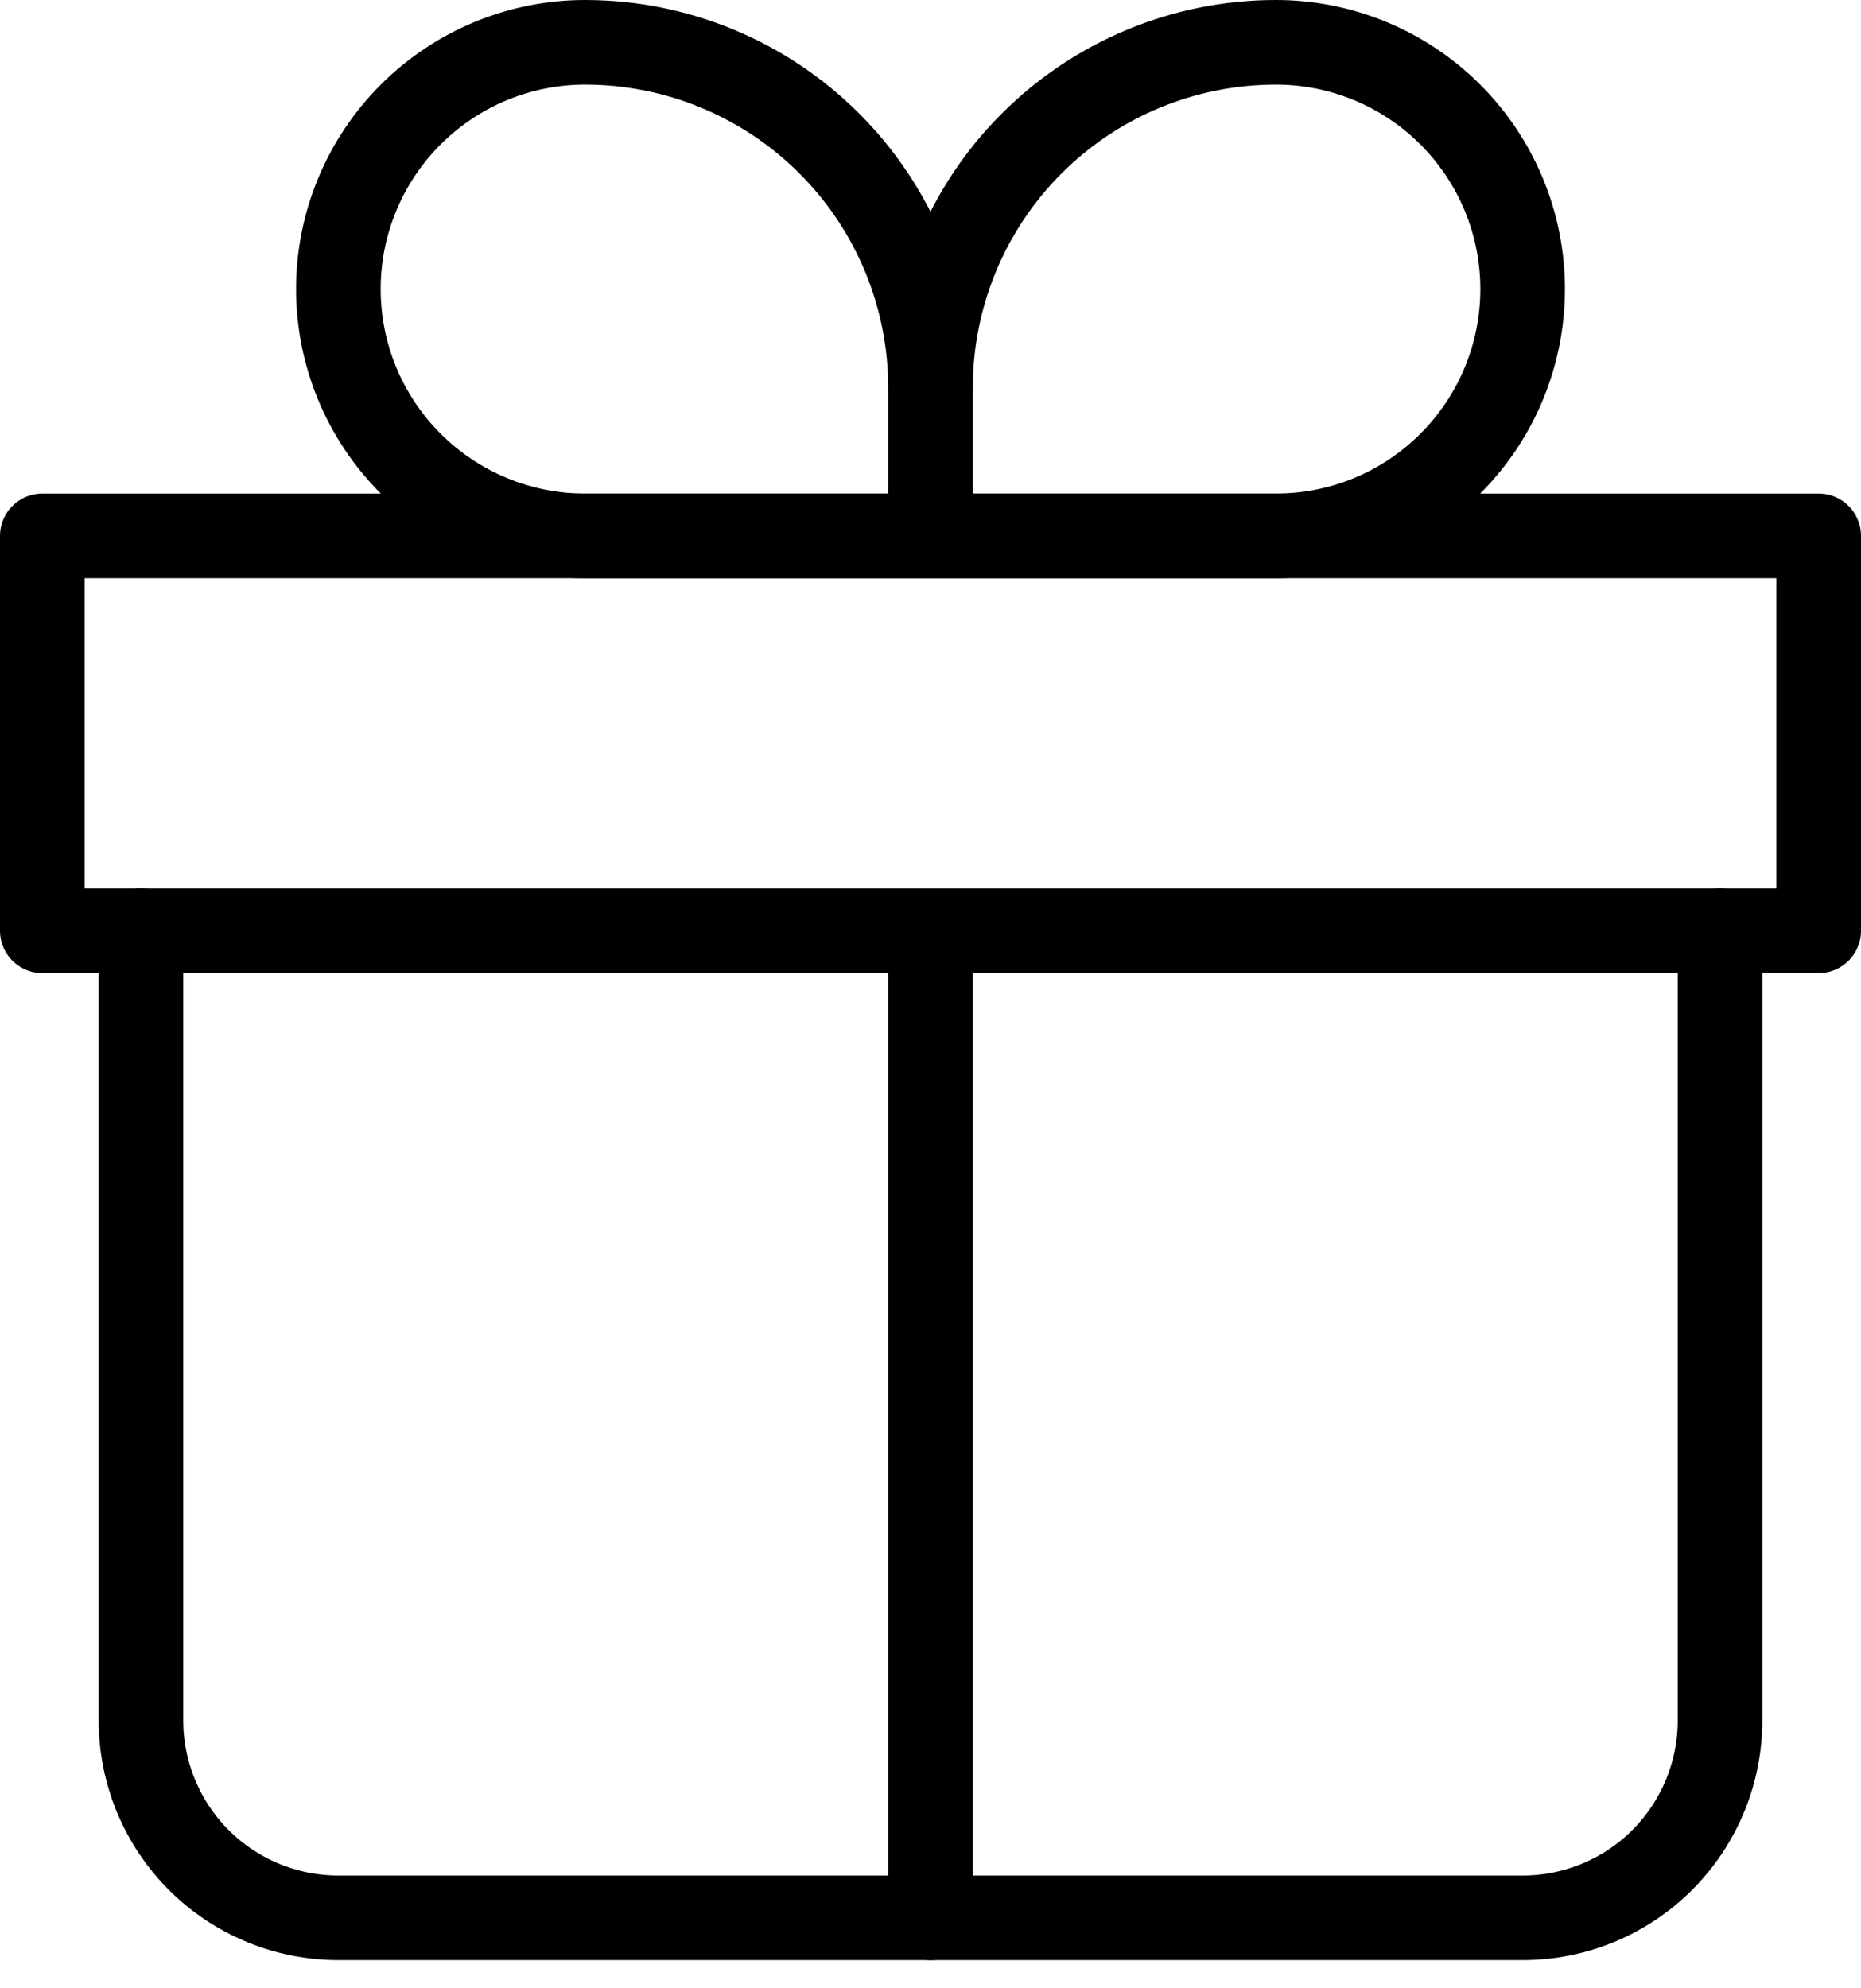 <svg width="44" height="47" viewBox="0 0 44 47" fill="none" xmlns="http://www.w3.org/2000/svg">
<g clip-path="url(#clip0_1510_8)">
<path d="M3.333 22V40.667C3.333 41.904 3.825 43.091 4.7 43.967C5.575 44.842 6.762 45.333 8 45.333H36C37.238 45.333 38.425 44.842 39.3 43.967C40.175 43.091 40.667 41.904 40.667 40.667V22" stroke="black" stroke-width="2" stroke-linecap="round" stroke-linejoin="round"/>
<path d="M22 9.167C22 7.001 21.14 4.923 19.608 3.392C18.076 1.86 15.999 1 13.833 1C12.286 1 10.803 1.615 9.709 2.709C8.615 3.803 8 5.286 8 6.833C8 8.38 8.615 9.864 9.709 10.958C10.803 12.052 12.286 12.667 13.833 12.667H22M22 9.167V12.667M22 9.167C22 7.001 22.86 4.923 24.392 3.392C25.924 1.86 28.001 1 30.167 1C31.714 1 33.197 1.615 34.291 2.709C35.385 3.803 36 5.286 36 6.833C36 7.599 35.849 8.358 35.556 9.066C35.263 9.773 34.833 10.416 34.291 10.958C33.75 11.5 33.107 11.93 32.399 12.223C31.691 12.516 30.933 12.667 30.167 12.667H22" stroke="black" stroke-width="2" stroke-linejoin="round"/>
<path d="M22 22V45.333M1 12.667H43V22H1V12.667Z" stroke="black" stroke-width="2" stroke-linecap="round" stroke-linejoin="round"/>
</g>
<defs>
<clipPath id="clip0_1510_8">
<rect width="44" height="47" fill="white"/>
</clipPath>
</defs>
</svg>
